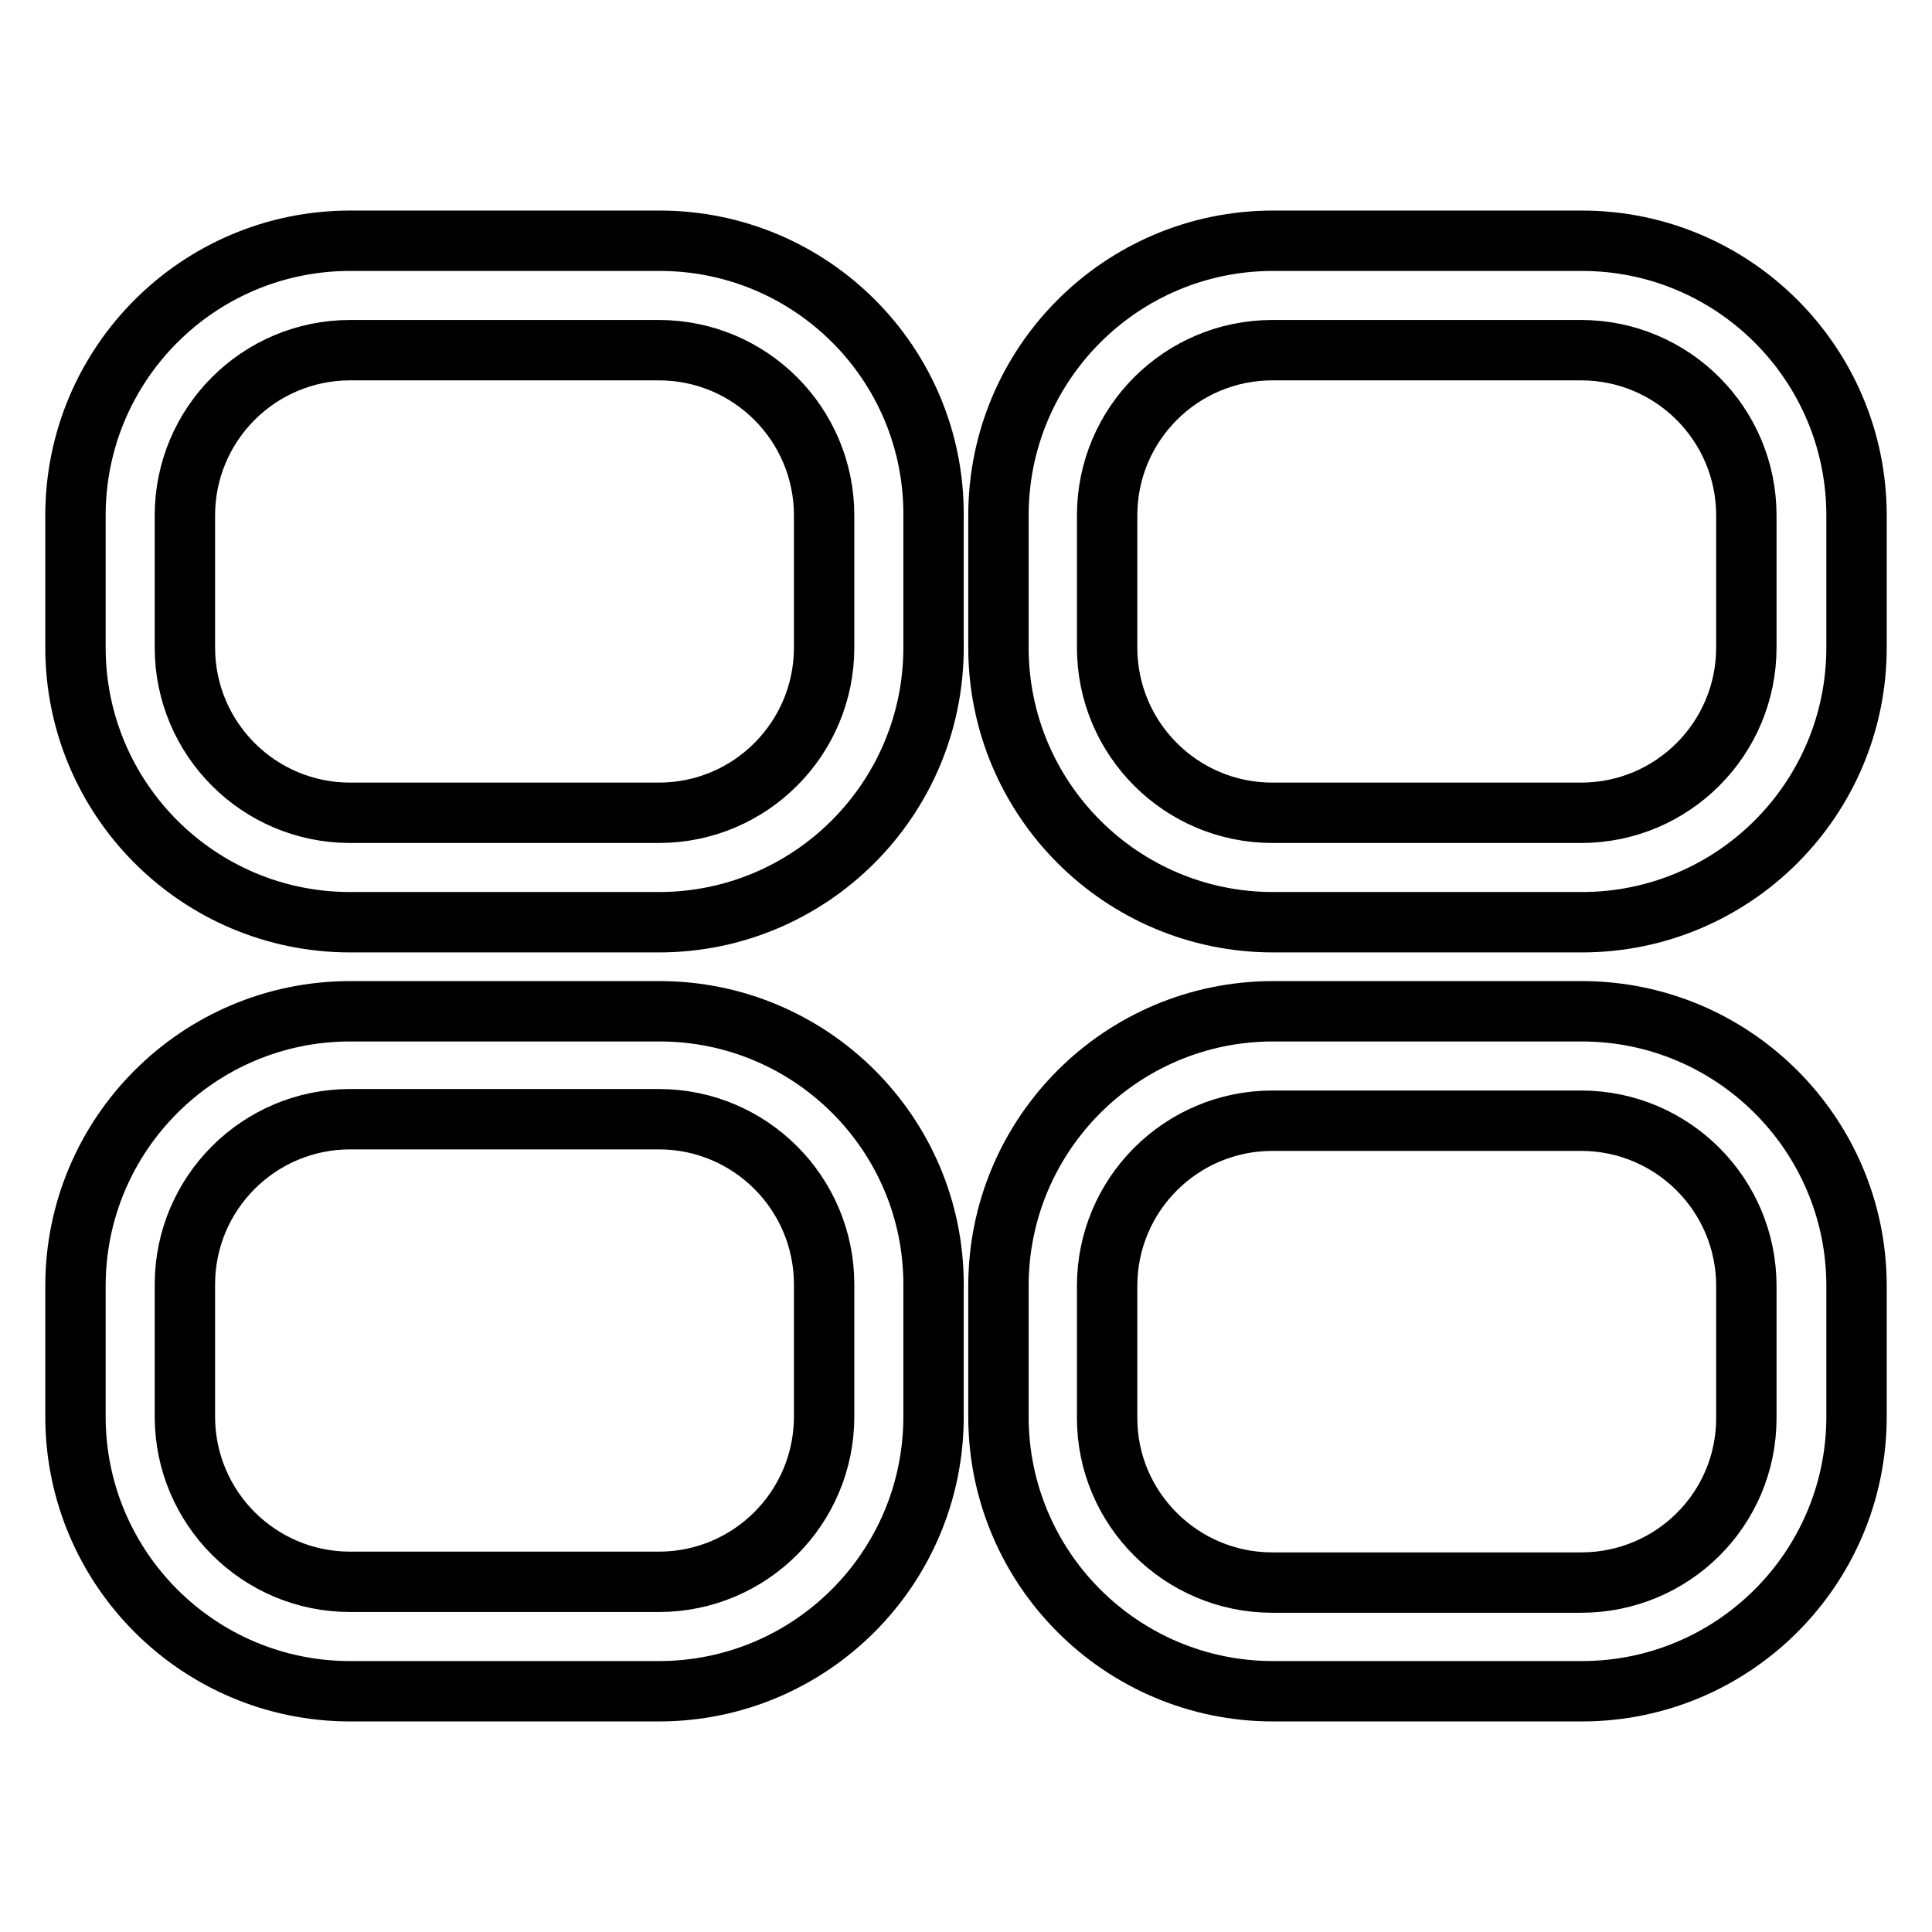 <?xml version="1.0" encoding="utf-8"?>
<!-- Svg Vector Icons : http://www.onlinewebfonts.com/icon -->
<!DOCTYPE svg PUBLIC "-//W3C//DTD SVG 1.1//EN" "http://www.w3.org/Graphics/SVG/1.1/DTD/svg11.dtd">
<svg version="1.1" xmlns="http://www.w3.org/2000/svg" xmlns:xlink="http://www.w3.org/1999/xlink" x="0px" y="0px" viewBox="0 0 256 256" enable-background="new 0 0 256 256" xml:space="preserve">
<g> <path stroke-width="8" fill-opacity="0" stroke="#000000"  d="M87.4,134H46.4C26.3,134,10,150.3,10,170.4v17.3c0,20.1,16.3,36.4,36.4,36.4h40.9 c20.1,0,36.4-16.3,36.4-36.4v-17.5C123.7,150.2,107.4,134,87.4,134z M109.2,187.7c0,12.1-9.8,21.9-21.9,21.9H46.4 c-12.1,0-21.9-9.8-21.9-21.9v-17.5c0-12.1,9.8-21.9,21.9-21.9h40.9c12.1,0,21.9,9.8,21.9,21.9l0,0V187.7z M209.6,134h-40.9 c-20.1,0-36.4,16.3-36.4,36.4v17.3c0,20.1,16.3,36.4,36.4,36.4h40.9c20.1,0,36.4-16.3,36.4-36.4v-17.5 C245.9,150.2,229.6,134,209.6,134z M231.4,187.9c0,12.1-9.8,21.8-21.9,21.8h-40.9c-12.1,0-21.9-9.8-21.9-21.8v-17.5 c0-12.1,9.8-21.9,21.9-21.9h40.9c12.1,0,21.9,9.8,21.9,21.9V187.9z M87.4,31.9H46.4C26.3,31.9,10,48.2,10,68.3l0,0v17.5 c0,20.1,16.3,36.4,36.4,36.4h40.9c20.1,0,36.4-16.3,36.4-36.4V68.3C123.8,48.2,107.5,31.9,87.4,31.9z M109.2,85.8 c0,12.1-9.8,21.9-21.9,21.9l0,0H46.4c-12.1,0-21.9-9.8-21.9-21.9l0,0V68.3c0-12.1,9.8-21.9,21.9-21.9h40.9 c12.1,0,21.9,9.8,21.9,21.9l0,0V85.8z M209.6,31.9h-40.9c-20.1,0-36.4,16.3-36.4,36.4l0,0v17.5c0,20.1,16.3,36.4,36.4,36.4h40.9 c20.1,0,36.4-16.3,36.4-36.4V68.3C246,48.2,229.7,31.9,209.6,31.9z M231.4,85.8c0,12.1-9.8,21.9-21.9,21.9h-40.9 c-12.1,0-21.9-9.8-21.9-21.9V68.3c0-12.1,9.8-21.9,21.9-21.9h40.9c12.1,0,21.9,9.8,21.9,21.9V85.8z"/></g>
</svg>